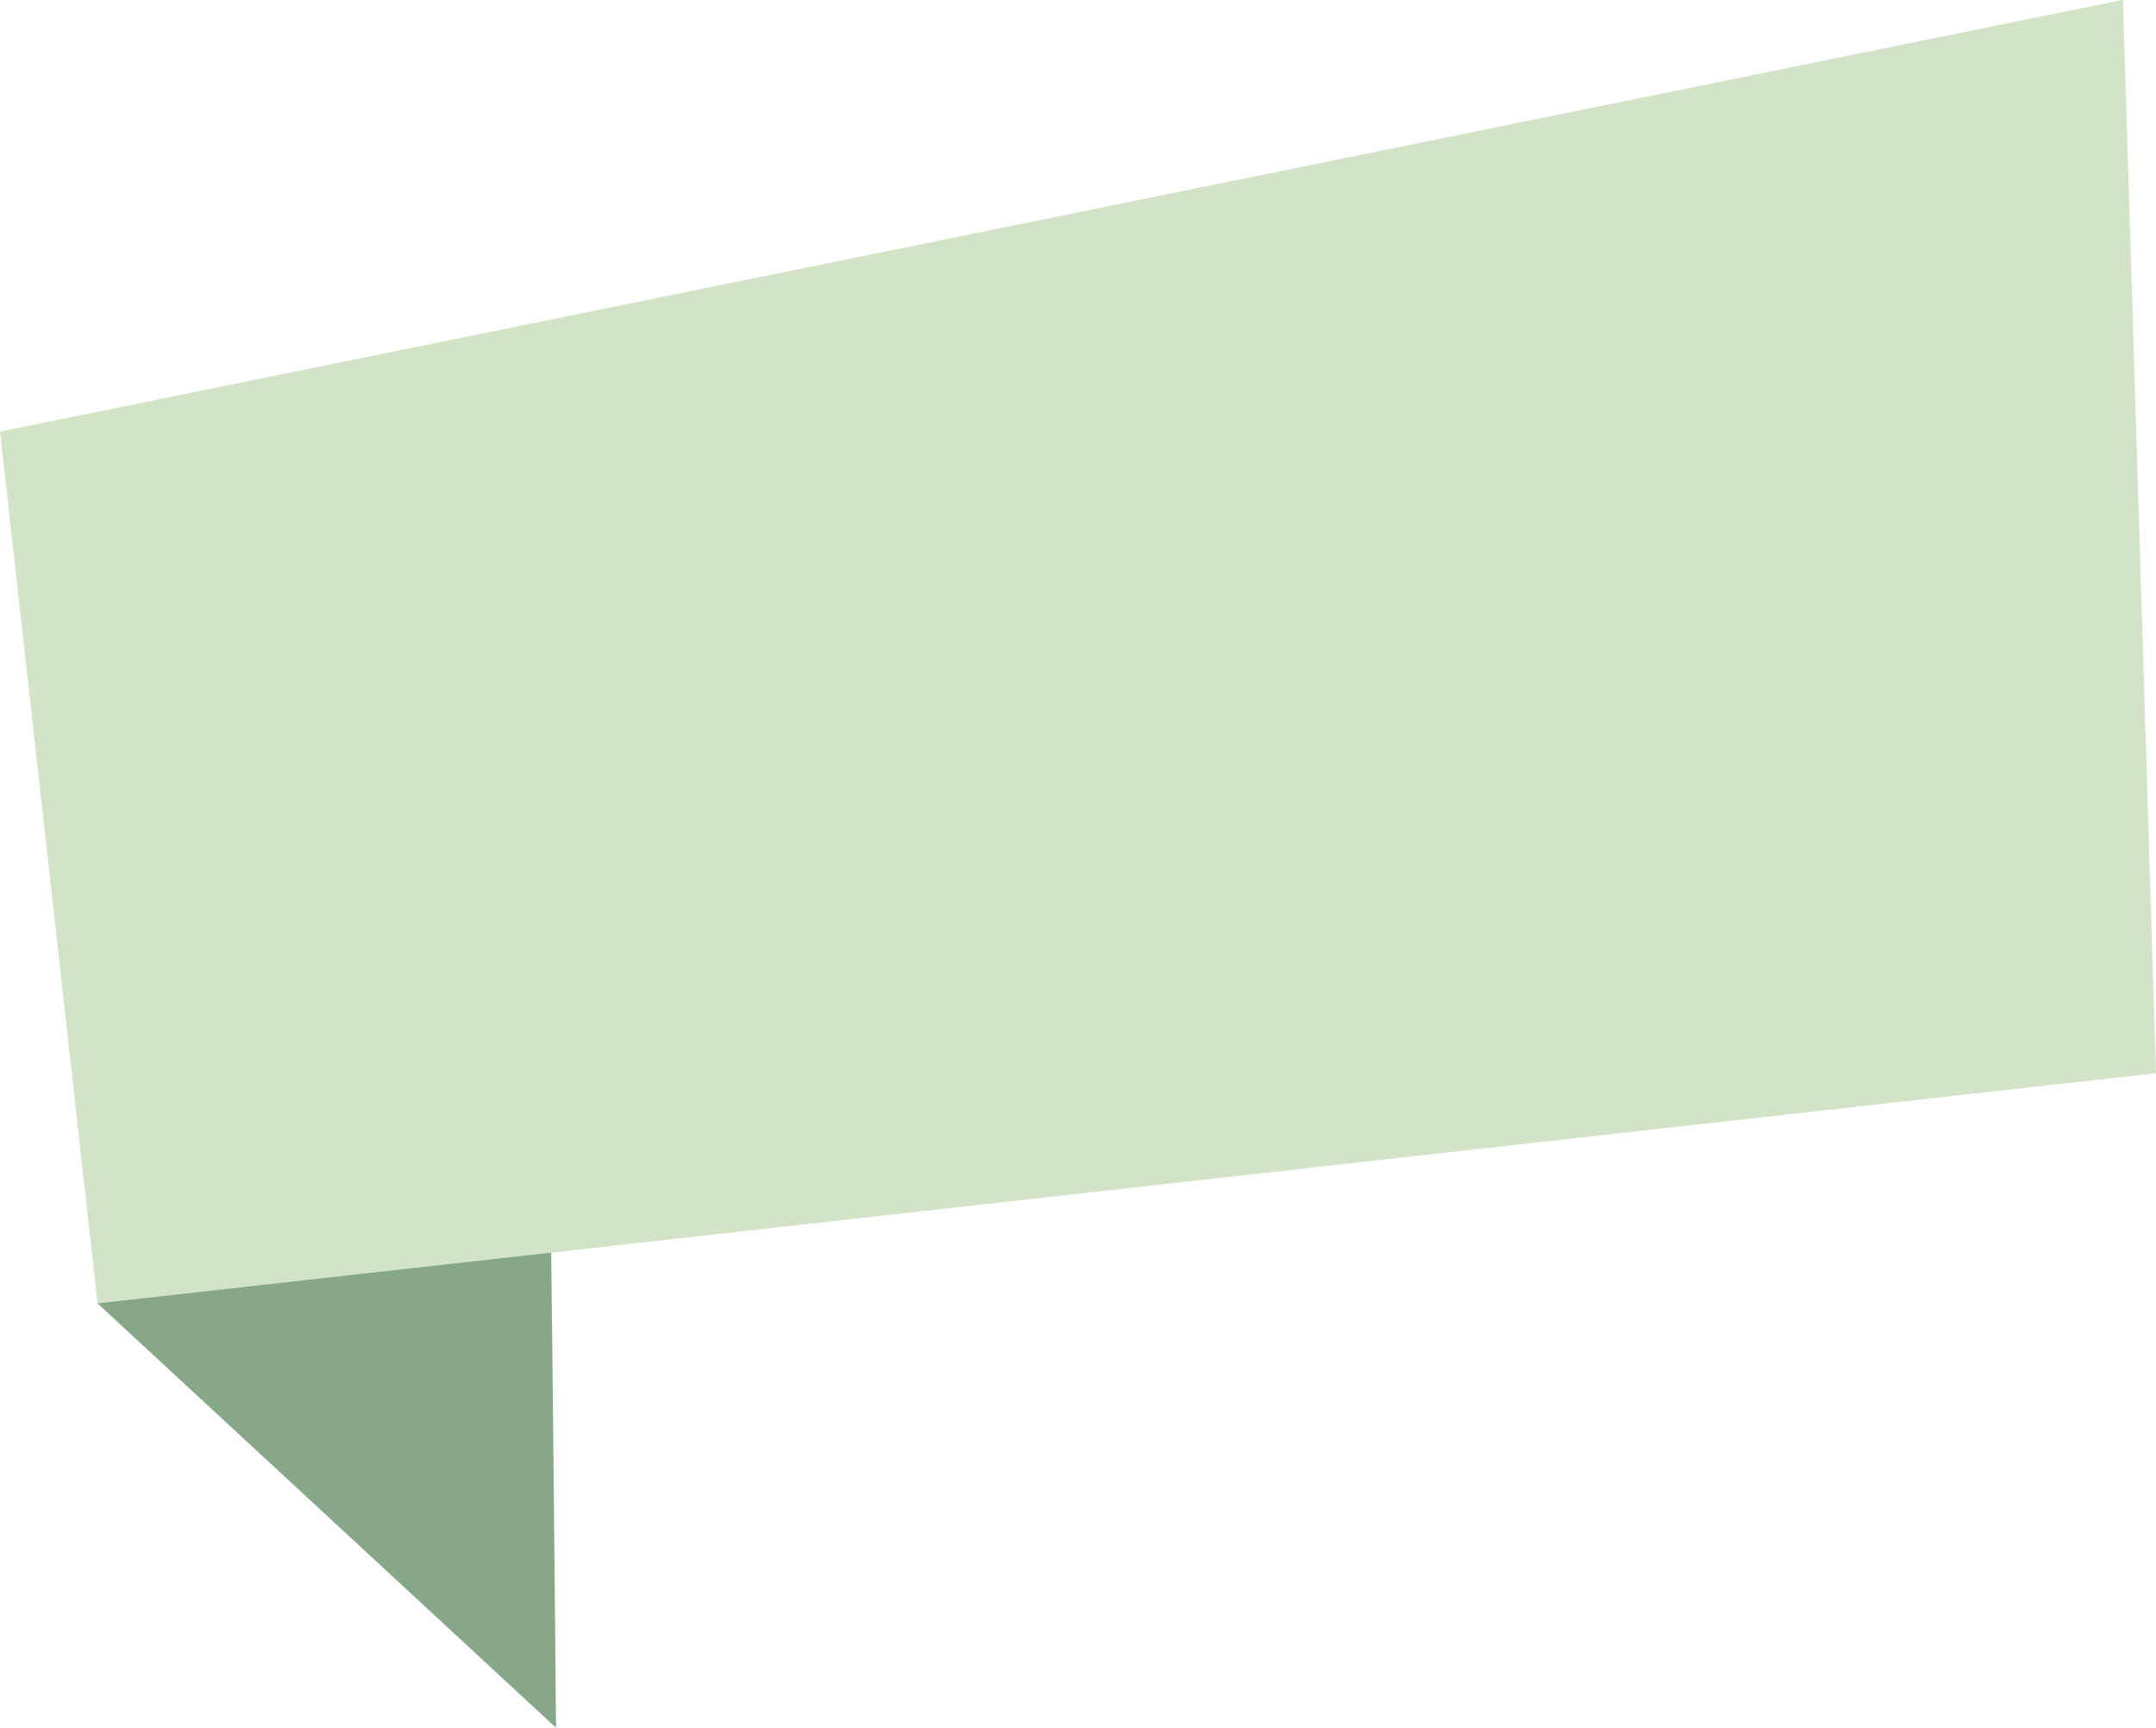 <?xml version="1.0" encoding="UTF-8" standalone="no"?><svg xmlns="http://www.w3.org/2000/svg" xmlns:xlink="http://www.w3.org/1999/xlink" fill="#000000" height="301.1" preserveAspectRatio="xMidYMid meet" version="1" viewBox="62.2 99.5 375.6 301.1" width="375.6" zoomAndPan="magnify"><g><g id="change1_1"><path d="M159.064,400.537c0,0-1.498-179.155-2.768-175.438 c-1.269,3.717-77.107,101.494-77.107,101.494L159.064,400.537z" fill="#86a789"/></g><g id="change2_1"><path d="M437.793 286.497L79.19 326.593 62.207 174.701 432.044 99.463z" fill="#d2e3c8"/></g></g></svg>